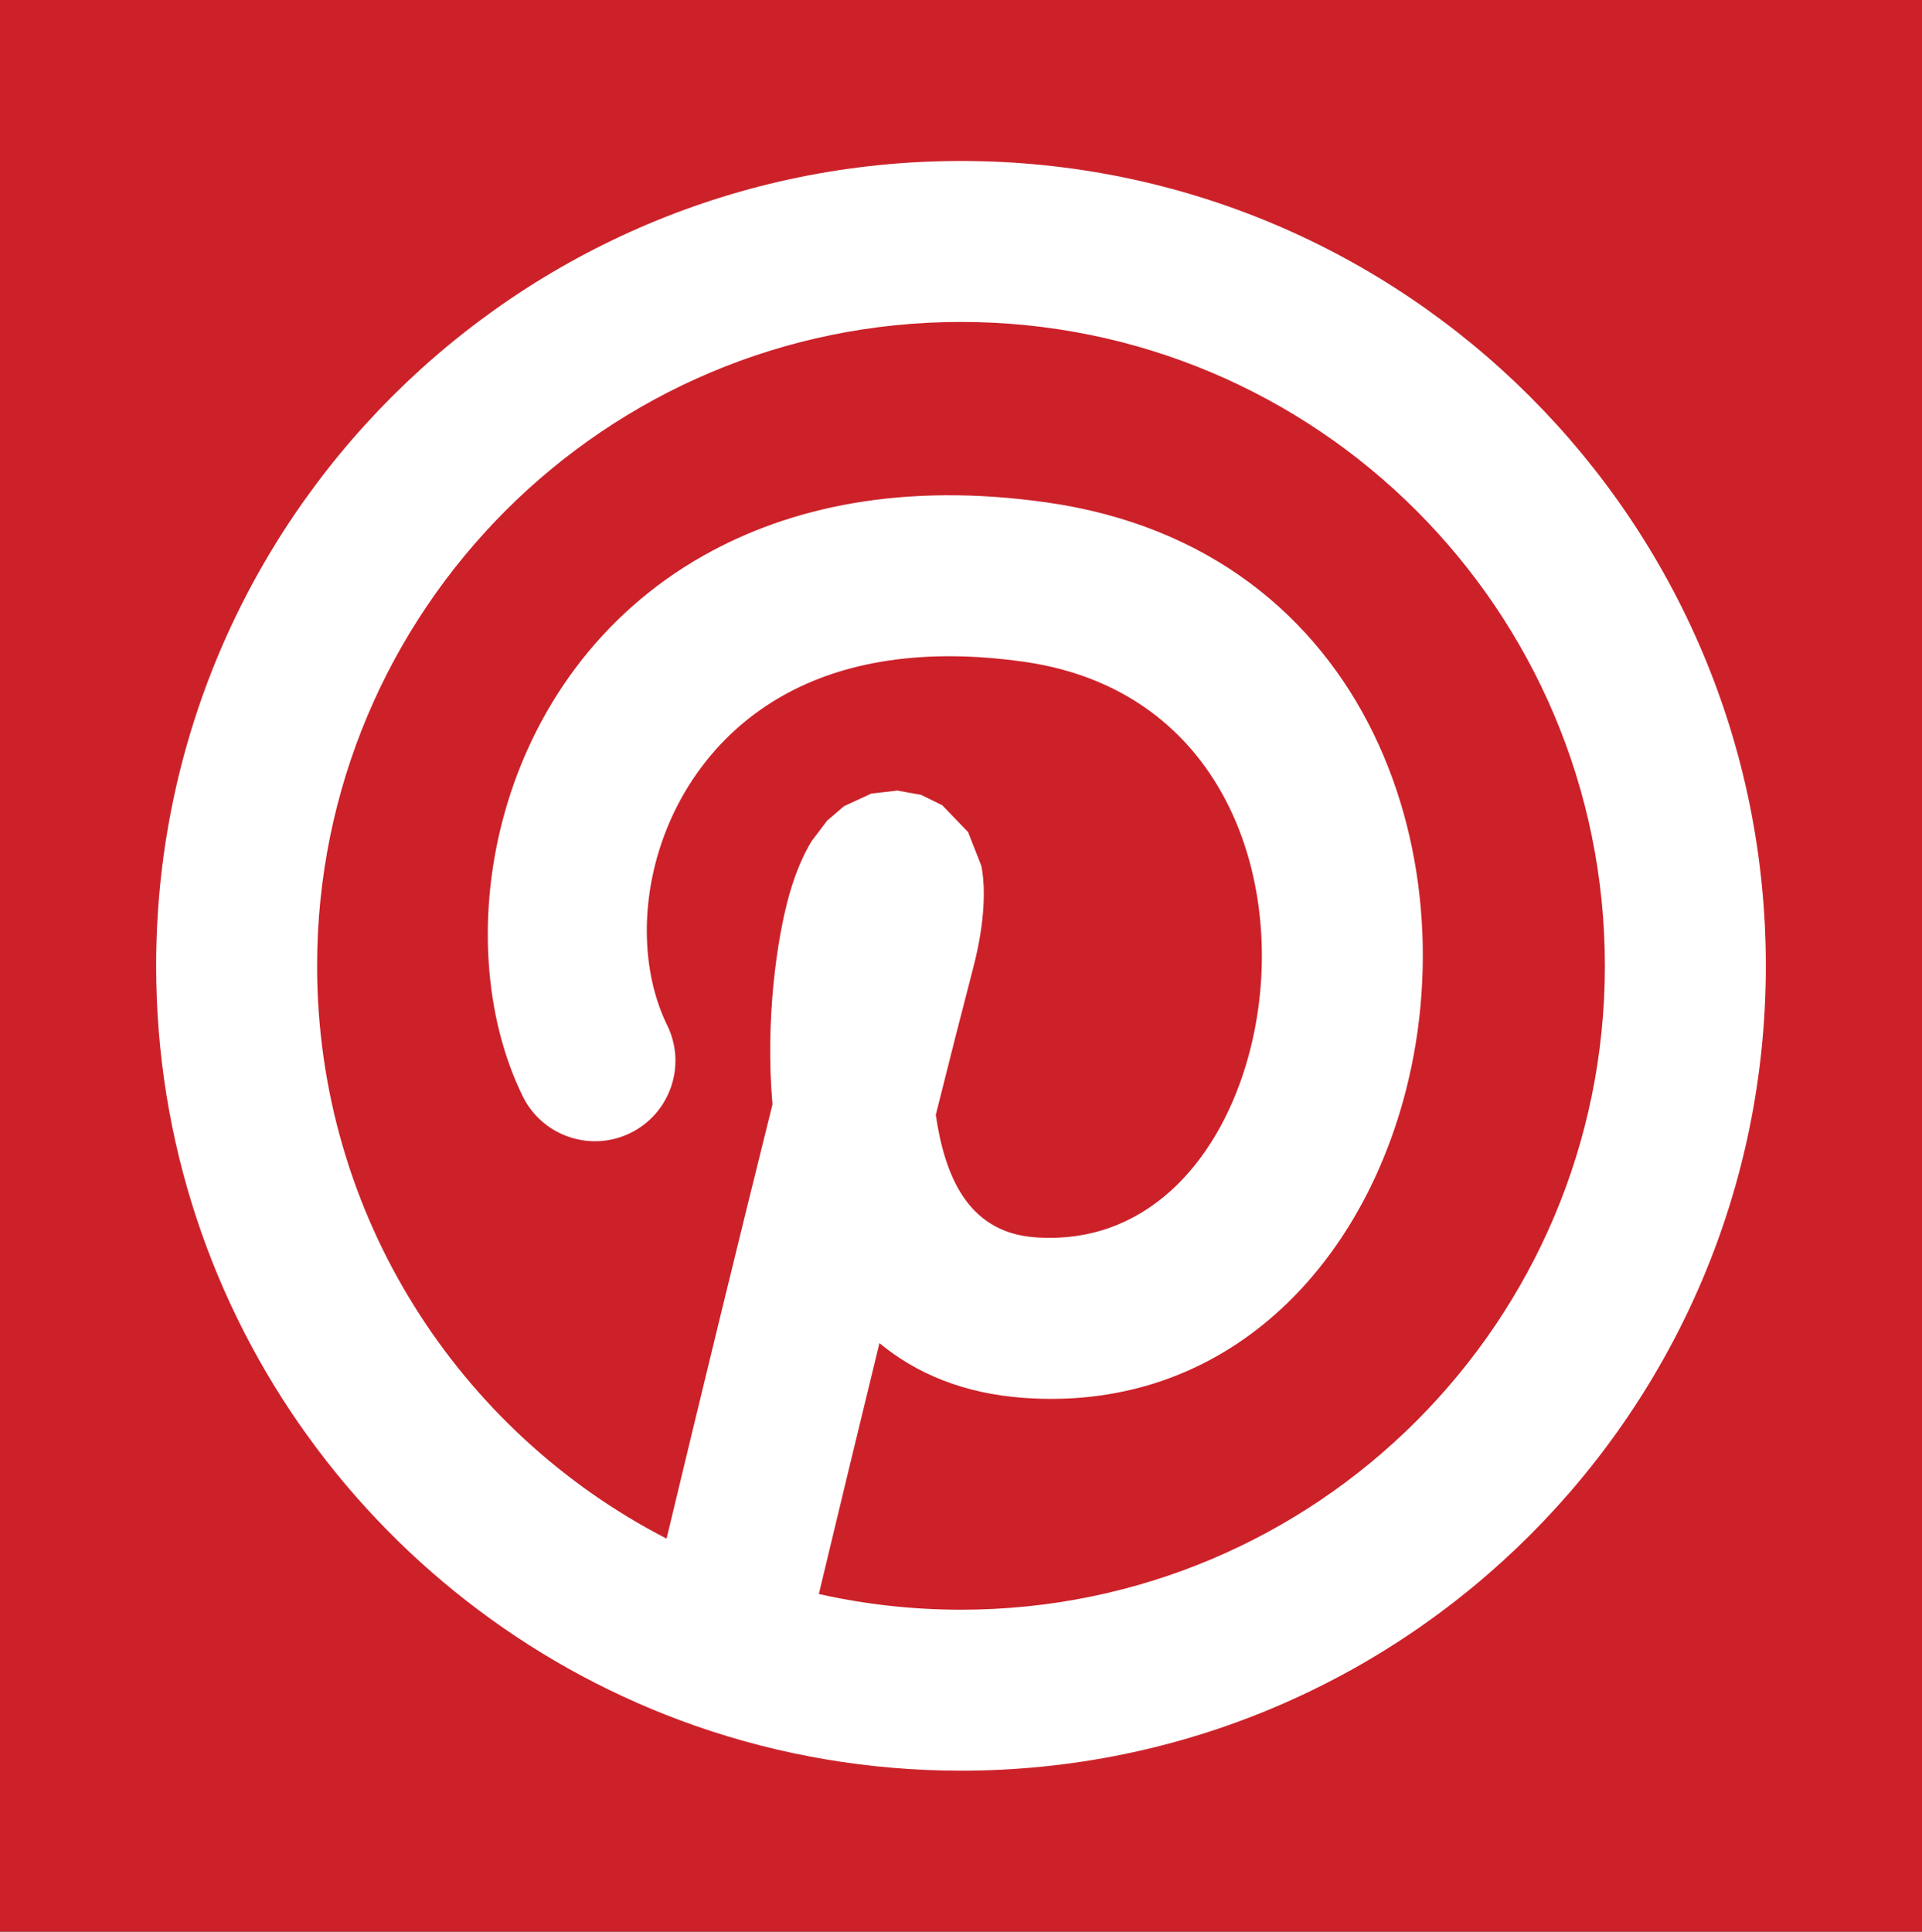 <?xml version="1.0" encoding="UTF-8" standalone="no"?>
<!DOCTYPE svg PUBLIC "-//W3C//DTD SVG 1.1//EN" "http://www.w3.org/Graphics/SVG/1.1/DTD/svg11.dtd">
<svg width="100%" height="100%" viewBox="0 0 796 800" version="1.1" xmlns="http://www.w3.org/2000/svg" xmlns:xlink="http://www.w3.org/1999/xlink" xml:space="preserve" xmlns:serif="http://www.serif.com/" style="fill-rule:evenodd;clip-rule:evenodd;stroke-linejoin:round;stroke-miterlimit:2;">
    <rect x="0" y="0" width="796" height="800" fill="#333333" stroke="none"/>
    <rect id="pinterest" x="0" y="0" width="796" height="800" style="fill:none;"/>
    <clipPath id="_clip1">
        <rect x="0" y="0" width="796" height="800"/>
    </clipPath>
    <g clip-path="url(#_clip1)">
        <rect x="-2" y="-0" width="800" height="800" style="fill:rgb(204,33,41);"/>
        <path d="M288.709,714.995C288.45,714.908 288.193,714.819 287.938,714.726C157.928,669.262 64.667,545.523 64.667,400C64.667,215.905 213.905,66.667 398,66.667C582.096,66.667 731.333,215.905 731.333,400C731.333,584.096 582.096,733.333 398,733.333C359.72,733.333 322.947,726.873 288.709,714.995ZM276.062,637.228C290.009,579.002 306.163,512.609 319.929,457.373C316.882,422.821 321.703,388.688 326.929,370.341C329.685,360.666 333.052,353.392 336.141,348.355L342.545,339.886L349.567,333.871L360.858,328.66L371.636,327.422L381.496,329.198L390.226,333.48L400.945,344.63L406.392,358.486C408.007,366.227 408.375,380.445 403.014,400.995L403.013,400.997C398.622,417.823 393.345,438.601 387.553,461.738C391.147,485.991 400.203,510.363 428.657,512.435C474.029,515.739 503.615,481.936 515.943,441.287C535.955,375.302 512.443,286.625 424.11,274.079C382.268,268.137 349.129,274.068 324.225,288.101C270.704,318.261 256.692,384.556 276.334,424.643C284.429,441.163 277.589,461.148 261.068,469.243C244.548,477.338 224.563,470.498 216.468,453.977C184.405,388.543 204.134,279.251 291.496,230.021C326.971,210.031 373.883,199.61 433.484,208.075C568.624,227.268 610.356,359.686 579.741,460.635C558.315,531.284 502.673,584.668 423.816,578.925C399.024,577.12 379.431,568.84 364.227,556.254C355.648,591.412 346.992,627.259 339.125,660.153C358.066,664.418 377.771,666.667 398,666.667C545.277,666.667 664.667,547.277 664.667,400C664.667,252.724 545.277,133.333 398,133.333C250.724,133.333 131.333,252.724 131.333,400C131.333,503.341 190.111,592.957 276.062,637.228Z" style="fill:white;"/>
    </g>
    <g id="_7935ec95c421cee6d86eb22ecd1368a9" serif:id="7935ec95c421cee6d86eb22ecd1368a9">
    </g>
</svg>
